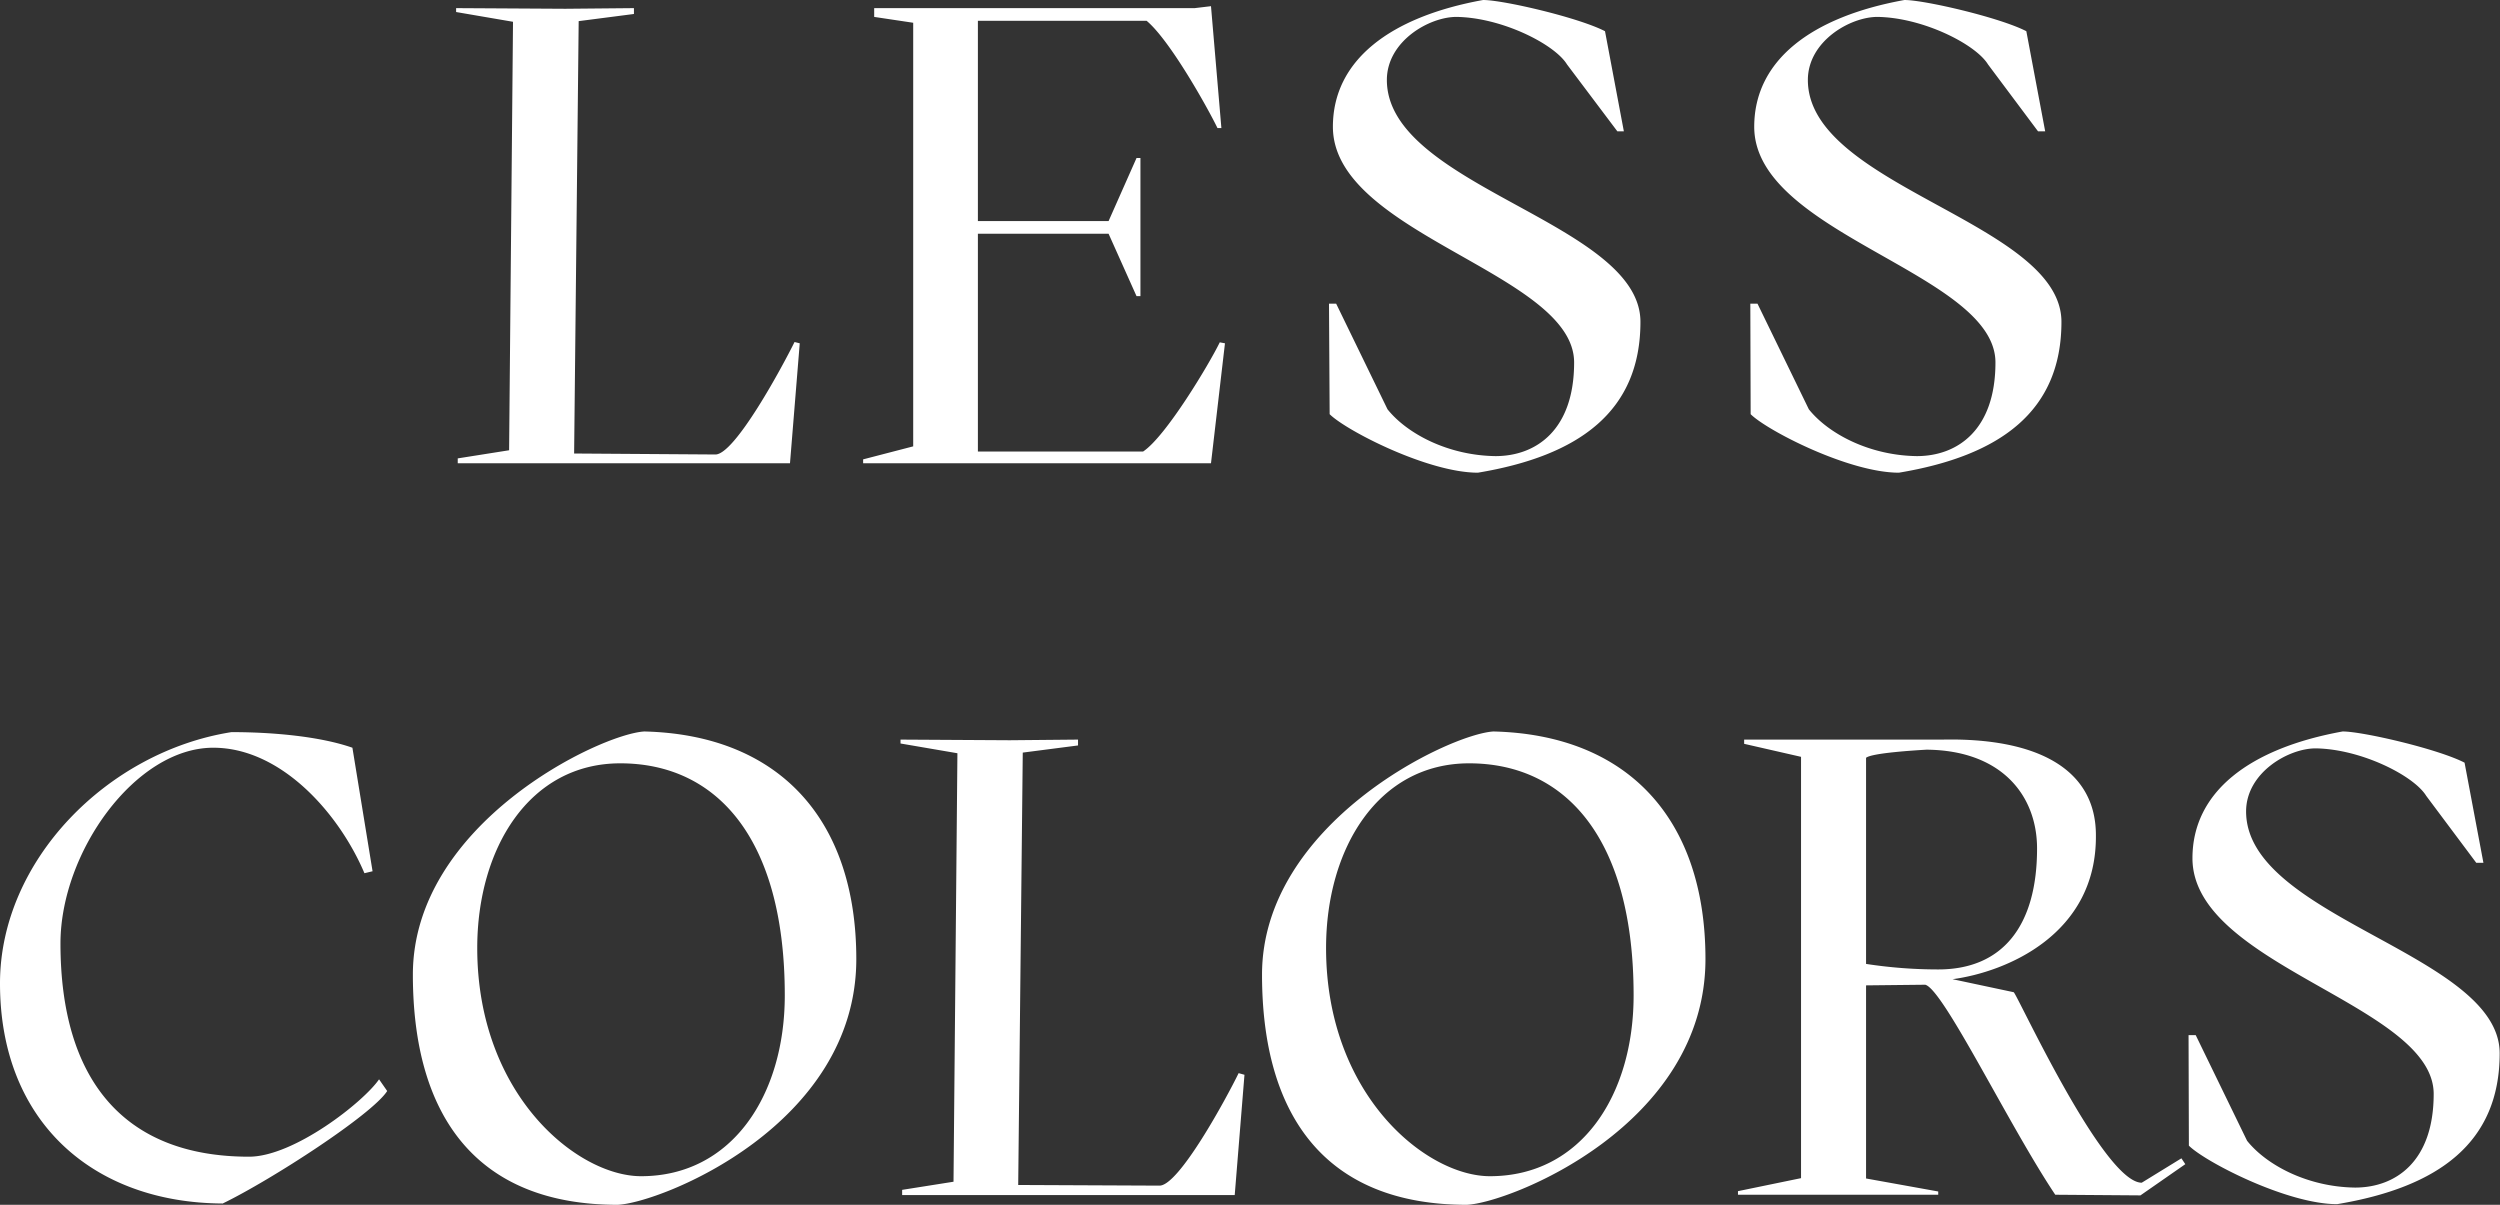 <svg xmlns="http://www.w3.org/2000/svg" viewBox="0 0 307.6 148.24"><rect x="0" y="0" width="307.6" height="148.24" fill="#333333" stroke="none"/><defs><style>.cls-1{fill:#fff}</style></defs><g id="Calque_2" data-name="Calque 2"><g id="Calque_1-2" data-name="Calque 1"><path d="M98.4 42.24L97.2 57H56.32v-.6l6.32-1 .48-52.72-7-1.2V1l13.44.08L78 1v.72l-6.8.88-.56 53.2 17.36.12c2.4.08 8.32-10.92 9.76-13.84zm52.32 0L149 57h-42.8v-.48l6.16-1.6V2.8l-4.8-.72V1H147l2-.24 1.28 15h-.48c-1.2-2.48-5.84-10.8-8.72-13.2h-20.76V27.2h16.08l3.44-7.76h.48v17h-.48l-3.44-7.68h-16.08v26.8h20.32c2.8-1.84 8.16-10.8 9.44-13.44zm12.8-4.88h.88l6.32 13c2.4 3 7.44 5.68 13.28 5.76 5 0 9.68-3.2 9.68-11.52 0-11-29.68-15.76-29.68-29 0-8.16 7-13.52 18.48-15.6 2.48 0 11.76 2.16 15 3.84l2.32 12.32h-.8l-6.2-8.24c-1.52-2.48-8-5.76-13.6-5.84-3.36 0-8.56 3-8.56 7.76 0 13.12 31.2 17.52 31.2 29.76 0 11-7.52 16.48-20 18.56-6.16 0-16.24-5.2-18.24-7.2zm51.84 0h.88l6.32 13c2.4 3 7.44 5.68 13.28 5.76 5 0 9.68-3.2 9.68-11.52 0-11-29.68-15.76-29.68-29 0-8.16 7-13.52 18.48-15.6 2.48 0 11.76 2.16 15 3.84l2.32 12.32h-.88l-6.16-8.24c-1.52-2.48-8-5.76-13.6-5.84-3.36 0-8.56 3-8.56 7.76 0 13.12 31.2 17.52 31.2 29.76 0 11-7.52 16.48-20 18.56-6.16 0-16.24-5.2-18.24-7.2zM28.48 90.08c5.28 0 11 .56 14.88 1.92l2.48 15.2-1 .24C41.76 100.16 34.64 92 26.24 92c-9.6 0-18.8 12.88-18.8 24.08 0 16.72 7.76 26.24 23.2 26.24 5.52 0 14.08-6.72 16-9.52l1 1.44c-1.84 2.88-14.16 10.88-20.24 13.84C11.44 148 0 138 0 121c0-15.16 13.28-28.52 28.48-30.92zM76 148.24c-17.44 0-25.2-11-25.2-28.32 0-18.56 23-29.6 28.48-29.92 16.48.4 26.08 10.72 26.08 28 0 20.48-24.08 30-29.36 30.24zm20.56-25.76c0-19.36-8.4-28.56-20.24-28.56-11.2 0-17.6 10.48-17.6 22.72 0 18.08 12.32 28.08 20.16 28.08 11.2 0 17.68-10 17.68-22.24zm56.56 9.76l-1.2 14.8H111v-.64l6.32-1 .48-52.72-7-1.2V91l13.44.08 8.4-.08v.72l-6.8.88-.56 53.2 17.36.08c2.4.08 8.32-10.88 9.76-13.84zm27.36 16c-17.44 0-25.2-11-25.2-28.32 0-18.56 23-29.6 28.48-29.92 16.48.4 26.08 10.72 26.08 28 0 20.48-24.08 30-29.36 30.24zM201 122.48c0-19.36-8.4-28.56-20.24-28.56-11.2 0-17.6 10.48-17.6 22.72 0 18.08 12.32 28.08 20.16 28.08 11.24 0 17.68-10 17.68-22.24zm12.84 24.08l7.76-1.6V93.12l-7-1.6V91H239c11.36-.24 18.88 3.44 18.88 11.76.12 12.24-11.08 16.84-17.64 17.72l7.52 1.6c.32 0 11 23.44 15.76 23.44l4.88-3 .48.72-5.52 3.84-10.48-.08c-5.68-8.48-13.76-25.28-16-25.84l-7.28.08V145l8.88 1.6v.4h-24.64zm24.64-27.28c7.92 0 12.16-5.36 12.16-14.88 0-6.48-4.32-12.08-13.6-12.16-1.36.08-6.72.4-7.44 1v25.36a58.52 58.52 0 0 0 8.88.68zm30.8 8.08h.88l6.32 13c2.4 3 7.44 5.68 13.28 5.76 5 0 9.68-3.2 9.68-11.52 0-11-29.68-15.76-29.68-29 0-8.16 7-13.52 18.48-15.6 2.48 0 11.76 2.16 15 3.84l2.32 12.32h-.88l-6.16-8.24c-1.52-2.48-8-5.76-13.6-5.84-3.36 0-8.56 3-8.56 7.76 0 13.12 31.2 17.52 31.2 29.76 0 11-7.52 16.48-20 18.56-6.16 0-16.24-5.2-18.24-7.2z" class="cls-1"/></g></g></svg>